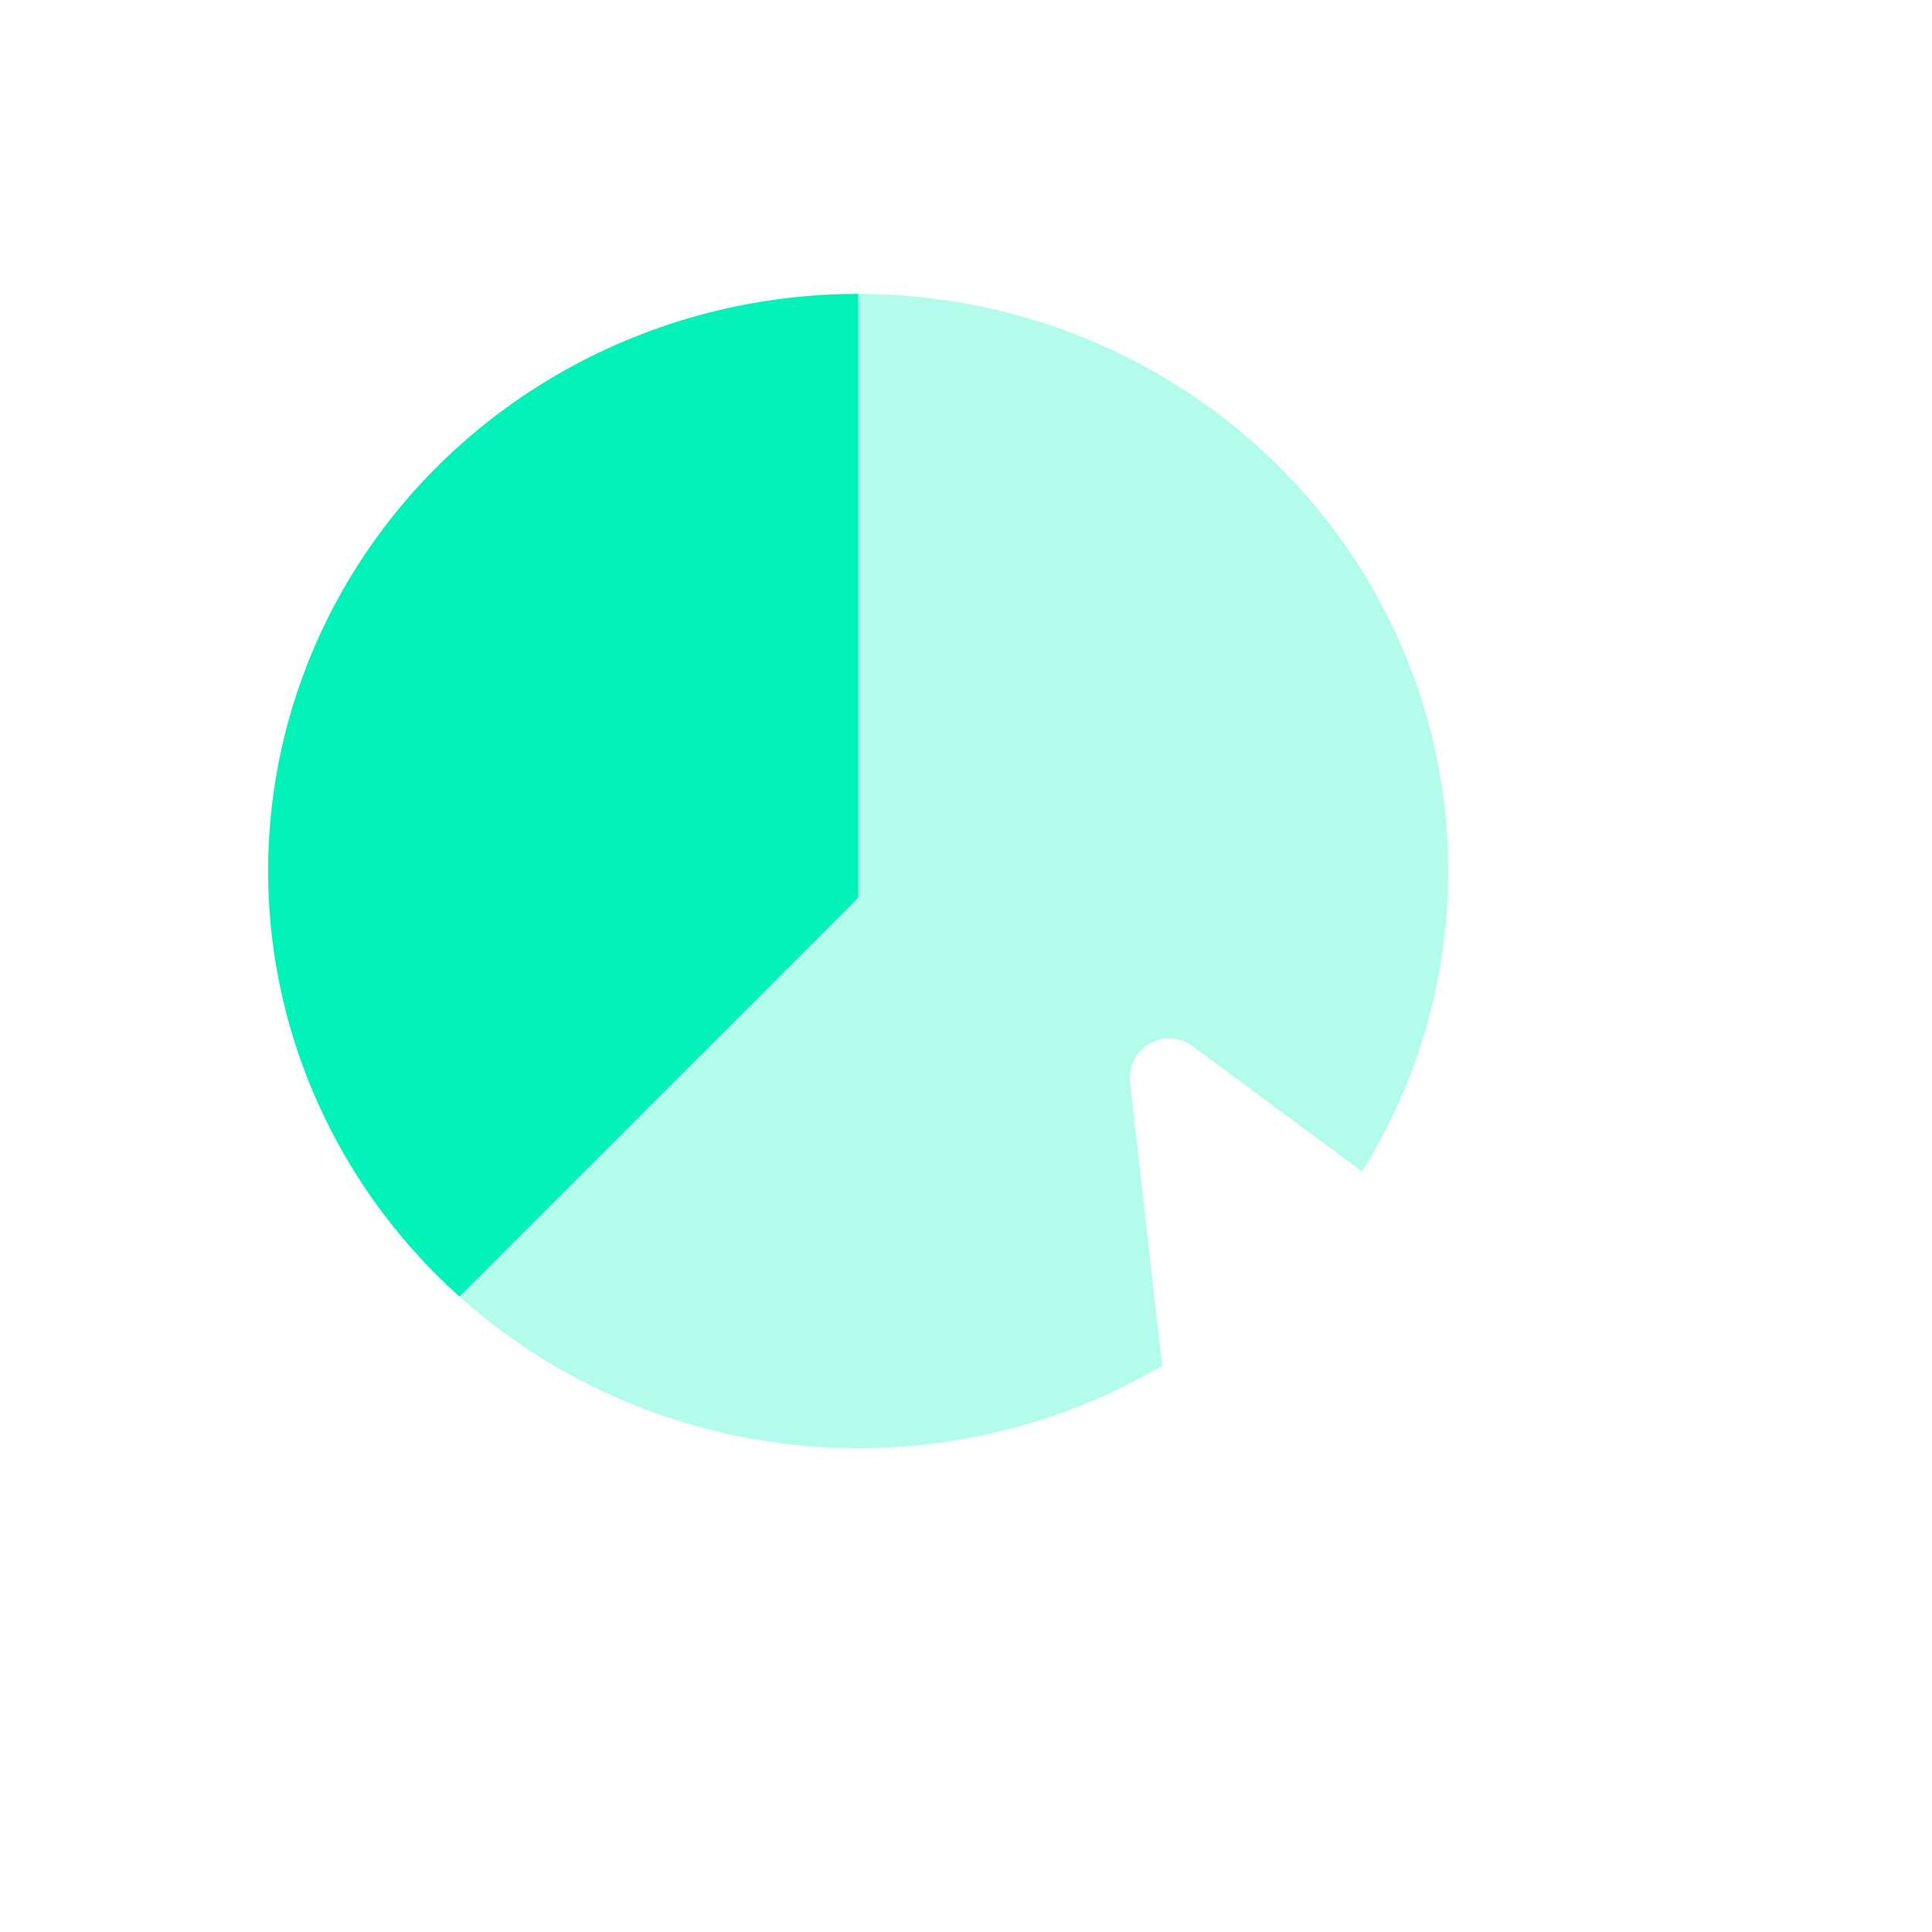 <?xml version="1.0" encoding="UTF-8"?>
<svg xmlns="http://www.w3.org/2000/svg" width="49" height="49" viewBox="0 0 49 49" fill="none">
  <ellipse cx="14.965" cy="14.639" rx="14.965" ry="14.639" transform="matrix(-1 0 0 1 36.73 7.453)" fill="#00F2B8"></ellipse>
  <g filter="url(#filter0_bd_730_15686)">
    <path d="M21.767 4.2C24.655 4.2 27.5 4.913 30.048 6.275C32.596 7.636 34.768 9.606 36.373 12.008C37.978 14.41 38.966 17.171 39.249 20.046C39.532 22.921 39.102 25.821 37.996 28.49C36.891 31.159 35.144 33.514 32.911 35.347C30.678 37.18 28.027 38.434 25.194 38.997C22.36 39.561 19.431 39.417 16.667 38.578C13.902 37.74 11.387 36.232 9.345 34.189L21.767 21.767V4.2Z" fill="white" fill-opacity="0.7"></path>
  </g>
  <g filter="url(#filter1_bd_730_15686)">
    <path d="M30.248 25.535C29.545 25.016 28.561 25.584 28.66 26.452L30.308 40.983C30.409 41.875 31.544 42.192 32.093 41.481L33.797 39.277C34.224 38.725 35.07 38.768 35.438 39.361L37.454 42.609C37.739 43.067 38.336 43.217 38.804 42.947L39.752 42.4C40.241 42.117 40.399 41.486 40.101 41.006L38.173 37.901C37.791 37.285 38.17 36.48 38.889 36.382L41.547 36.023C42.437 35.903 42.73 34.761 42.008 34.228L30.248 25.535Z" fill="white"></path>
  </g>
  <defs>
    <filter id="filter0_bd_730_15686" x="5.344" y="0.2" width="37.989" height="44.135" filterUnits="userSpaceOnUse" color-interpolation-filters="sRGB">
      <feFlood flood-opacity="0" result="BackgroundImageFix"></feFlood>
      <feGaussianBlur in="BackgroundImageFix" stdDeviation="2"></feGaussianBlur>
      <feComposite in2="SourceAlpha" operator="in" result="effect1_backgroundBlur_730_15686"></feComposite>
      <feColorMatrix in="SourceAlpha" type="matrix" values="0 0 0 0 0 0 0 0 0 0 0 0 0 0 0 0 0 0 127 0" result="hardAlpha"></feColorMatrix>
      <feOffset dy="1"></feOffset>
      <feGaussianBlur stdDeviation="2"></feGaussianBlur>
      <feColorMatrix type="matrix" values="0 0 0 0 0.055 0 0 0 0 0.144 0 0 0 0 0.216 0 0 0 0.1 0"></feColorMatrix>
      <feBlend mode="normal" in2="effect1_backgroundBlur_730_15686" result="effect2_dropShadow_730_15686"></feBlend>
      <feBlend mode="normal" in="SourceGraphic" in2="effect2_dropShadow_730_15686" result="shape"></feBlend>
    </filter>
    <filter id="filter1_bd_730_15686" x="24.653" y="21.336" width="21.762" height="26.745" filterUnits="userSpaceOnUse" color-interpolation-filters="sRGB">
      <feFlood flood-opacity="0" result="BackgroundImageFix"></feFlood>
      <feGaussianBlur in="BackgroundImageFix" stdDeviation="2"></feGaussianBlur>
      <feComposite in2="SourceAlpha" operator="in" result="effect1_backgroundBlur_730_15686"></feComposite>
      <feColorMatrix in="SourceAlpha" type="matrix" values="0 0 0 0 0 0 0 0 0 0 0 0 0 0 0 0 0 0 127 0" result="hardAlpha"></feColorMatrix>
      <feOffset dy="1"></feOffset>
      <feGaussianBlur stdDeviation="2"></feGaussianBlur>
      <feColorMatrix type="matrix" values="0 0 0 0 0.055 0 0 0 0 0.144 0 0 0 0 0.216 0 0 0 0.1 0"></feColorMatrix>
      <feBlend mode="normal" in2="effect1_backgroundBlur_730_15686" result="effect2_dropShadow_730_15686"></feBlend>
      <feBlend mode="normal" in="SourceGraphic" in2="effect2_dropShadow_730_15686" result="shape"></feBlend>
    </filter>
  </defs>
</svg>
